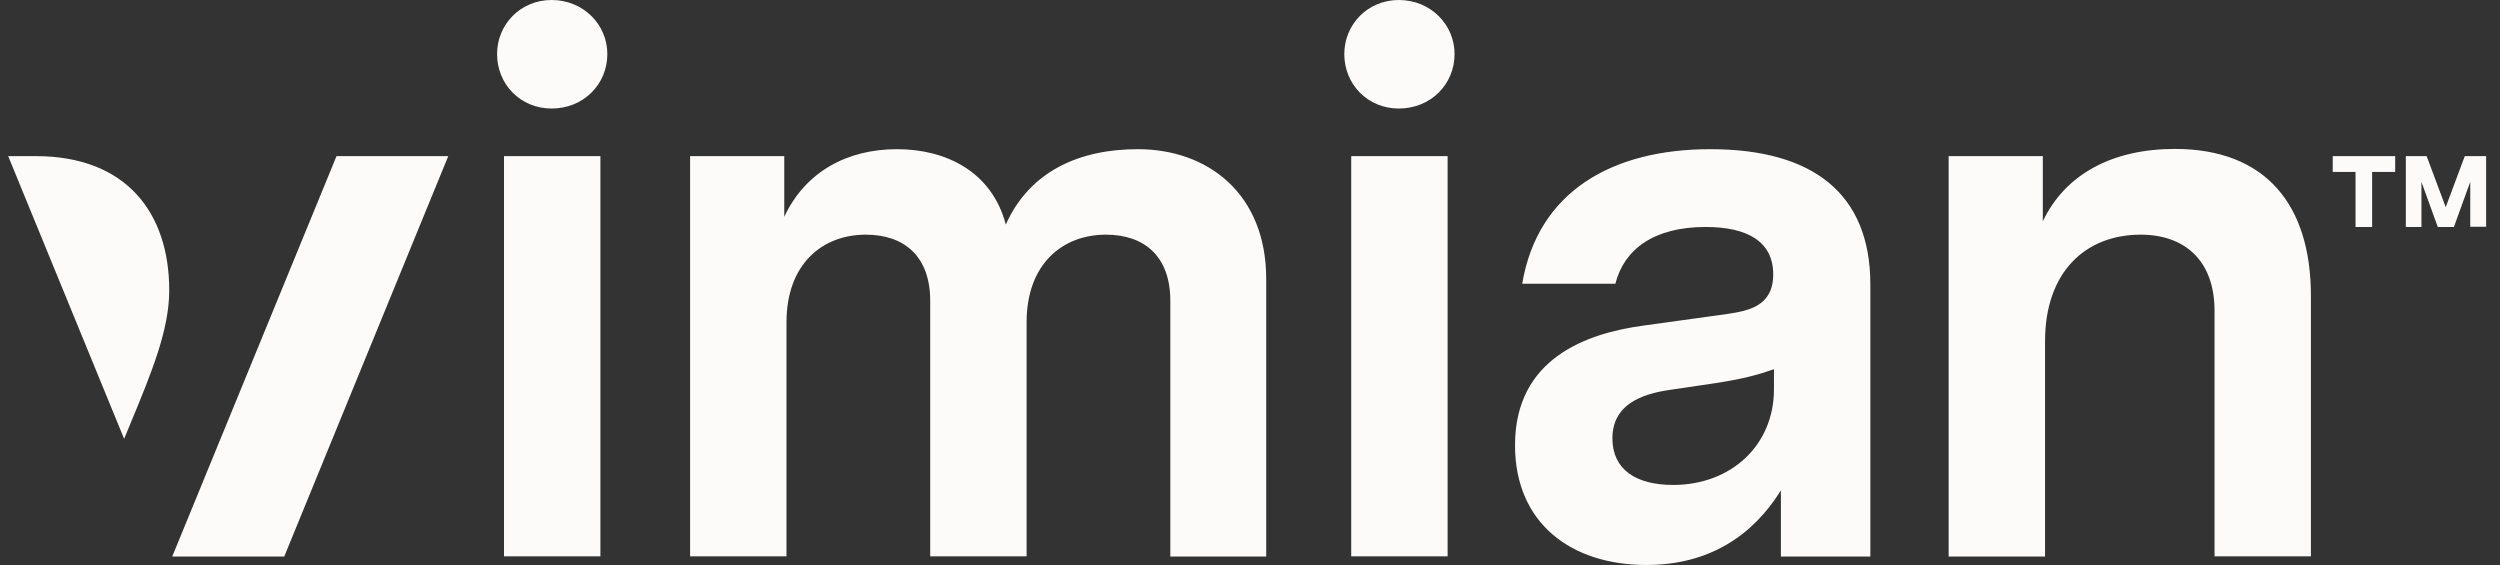 <svg width="177" height="40" viewBox="0 0 177 40" fill="none" xmlns="http://www.w3.org/2000/svg">
<rect x="0" y="0" width="177" height="40" fill="#333333" stroke="none"/>
<path fill-rule="evenodd" clip-rule="evenodd" d="M39.053 0C36.842 0 35.193 1.737 35.193 3.825C35.193 5.965 36.842 7.684 39.053 7.684C41.316 7.684 43 5.965 43 3.825C43 1.737 41.298 0 39.053 0ZM169.579 11.053V12.175H167.947V16.07H166.772V12.175H165.158V11.053H169.579ZM170.332 11.053H171.806L173.157 14.667L174.508 11.053H176.017V16.053H174.894V12.877L173.736 16.07H172.596L171.438 12.877V16.07H170.332V11.053ZM35.684 39.386V11.053H42.509V39.386H35.684ZM99.036 0C96.825 0 95.176 1.737 95.176 3.825C95.176 5.965 96.825 7.684 99.036 7.684C101.299 7.684 102.983 5.965 102.983 3.825C102.983 1.737 101.282 0 99.036 0ZM95.666 39.386V11.053H102.491V39.386H95.666ZM55.526 11.053H48.859V39.386H55.683V22.825C55.683 18.649 58.262 16.614 61.297 16.614C64.034 16.614 65.859 18.158 65.859 21.298V39.386H72.683V22.825C72.683 18.649 75.262 16.614 78.297 16.614C81.034 16.614 82.859 18.158 82.859 21.298V39.404H89.648V19.755C89.648 13.702 85.508 10.562 80.561 10.562C76.438 10.562 72.912 12.105 71.21 15.895C70.227 12.158 66.982 10.562 63.508 10.562C59.982 10.562 57.017 12.158 55.526 15.351V11.053ZM132.421 20.14V39.404H126.088V34.719C124.105 37.912 121.018 40 116.561 40C111.228 40 107.263 37.035 107.263 31.526C107.263 25.369 112.333 23.597 116.351 23.053L122.298 22.228C123.79 22 125.544 21.684 125.544 19.421C125.544 17.105 123.719 16.07 120.754 16.07C117.07 16.07 114.982 17.667 114.368 20.088H107.772C108.877 13.544 114.158 10.562 121.088 10.562C128.351 10.562 132.421 13.702 132.421 20.14ZM125.597 27.561V26.14C124.491 26.526 123.509 26.807 121.474 27.123L118.509 27.561C116.807 27.79 114.158 28.334 114.158 31.035C114.158 33.228 115.807 34.334 118.456 34.334C122.561 34.334 125.597 31.526 125.597 27.561ZM144.631 11.053H137.964V39.404H144.789V24.158C144.789 19.263 147.649 16.614 151.561 16.614C154.649 16.614 156.789 18.421 156.789 22V39.386H163.613V20.948C163.613 14.509 160.421 10.544 153.982 10.544C149.578 10.544 146.228 12.316 144.631 15.667V11.053ZM31.737 11.053H23.825L12.193 39.404H20.123L31.737 11.053ZM8.789 31.07L0.579 11.053H2.526C8.965 11.053 11.982 15.088 11.982 20.561C11.982 23.347 10.726 26.384 9.309 29.809C9.137 30.224 8.963 30.644 8.789 31.07Z" fill="#FCFBF9"/>
</svg>
